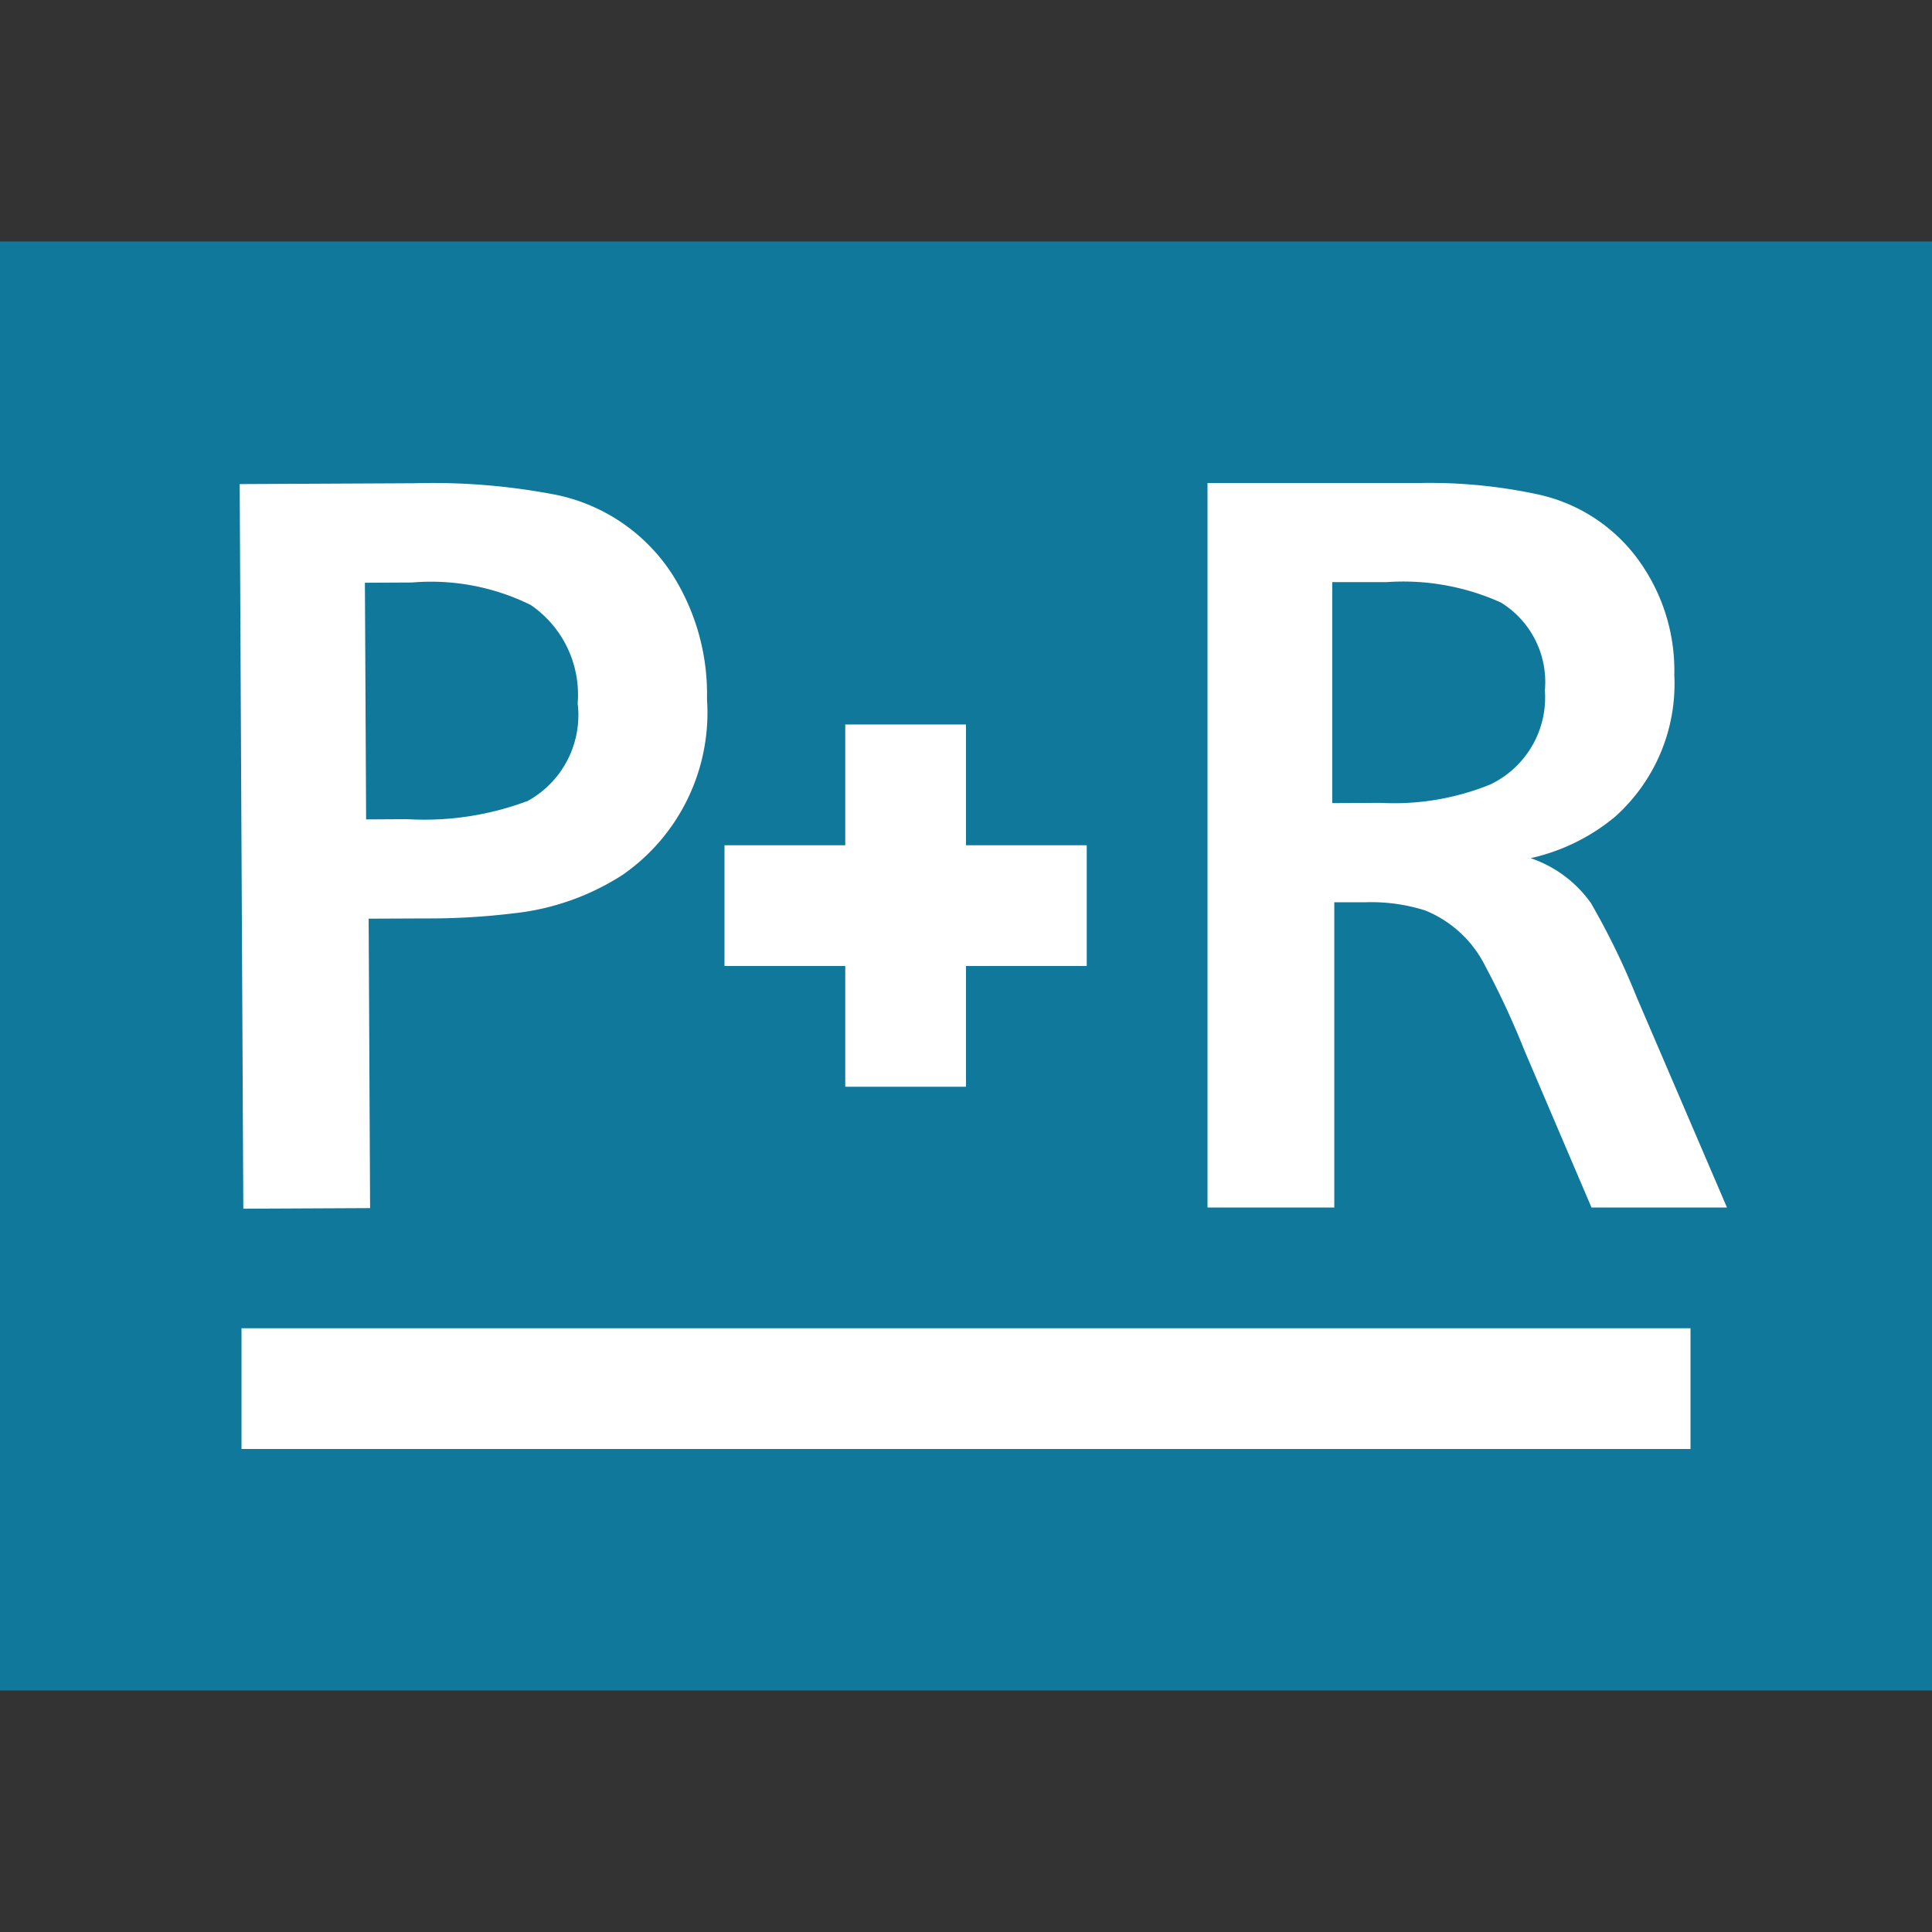 <svg id="Icons" xmlns="http://www.w3.org/2000/svg" viewBox="0 0 16 16"><rect x="0" y="0" width="16" height="16" fill="#333333" stroke="none"/><title>ParkAndRide_16</title><path d="M0,2V14H16V2Z" fill="#0f789b"/><path d="M5.571,4.762a1.508,1.508,0,0,0-.965-.664A5.377,5.377,0,0,0,3.429,4.002l-1.444.007L2.015,10.01l1.05-.005L3.053,7.608l.483-.002a5.767,5.767,0,0,0,.715-.042,2.069,2.069,0,0,0,.904-.318,1.635,1.635,0,0,0,.7-1.456A1.852,1.852,0,0,0,5.571,4.762Zm-1.206,1.873a2.436,2.436,0,0,1-.994.149l-.339.002L3.022,4.826,3.412,4.824a1.866,1.866,0,0,1,.983.186.9.9,0,0,1,.389.815A.812.812,0,0,1,4.365,6.636Z" fill="#fff"/><polygon points="7.5 6.5 7.5 7.5 8.5 7.5 7.5 7.5 7.5 8.5 7.5 6.5" fill="#0f789b"/><polygon points="8 6 7 6 7 7 6 7 6 8 7 8 7 9 8 9 8 8 9 8 9 7 8 7 8 6 8 6" fill="#fff"/><path d="M13.51,9.5,13.085,8.504a7.724,7.724,0,0,0-.347-.746c-.014-.024-.028-.048-.042-.071a.409.409,0,0,1,.066.076,5.473,5.473,0,0,1,.331.69L13.543,9.5ZM10.5,9.5v-5h.033V7.15h.017V9.5Zm2.732-3.334a1.562,1.562,0,0,0,.062-.447,1.27,1.27,0,0,0-.485-1.075.863.863,0,0,1,.37.311,1.067,1.067,0,0,1,.187.638A1.111,1.111,0,0,1,13.232,6.166Z" fill="#0f789b"/><path d="M11.761,4H10v6h1.05V7.472h.262a1.481,1.481,0,0,1,.491.068.96.96,0,0,1,.5.466,6.869,6.869,0,0,1,.322.694L13.18,10h1.122l-.749-1.745a6.048,6.048,0,0,0-.377-.775,1.006,1.006,0,0,0-.5-.373,1.655,1.655,0,0,0,.699-.343,1.476,1.476,0,0,0,.491-1.173A1.56,1.56,0,0,0,13.591,4.669a1.391,1.391,0,0,0-.843-.572A4.244,4.244,0,0,0,11.761,4Zm-.728,2.651V4.821H11.482a1.964,1.964,0,0,1,.948.169.773.773,0,0,1,.364.728.798.798,0,0,1-.453.779,2.115,2.115,0,0,1-.906.152Z" fill="#fff"/><rect x="2" y="11" width="12" height="1" fill="#0f789b"/><polygon points="14 11 2 11 2 12 14 12 14 11 14 11" fill="#fff"/></svg>